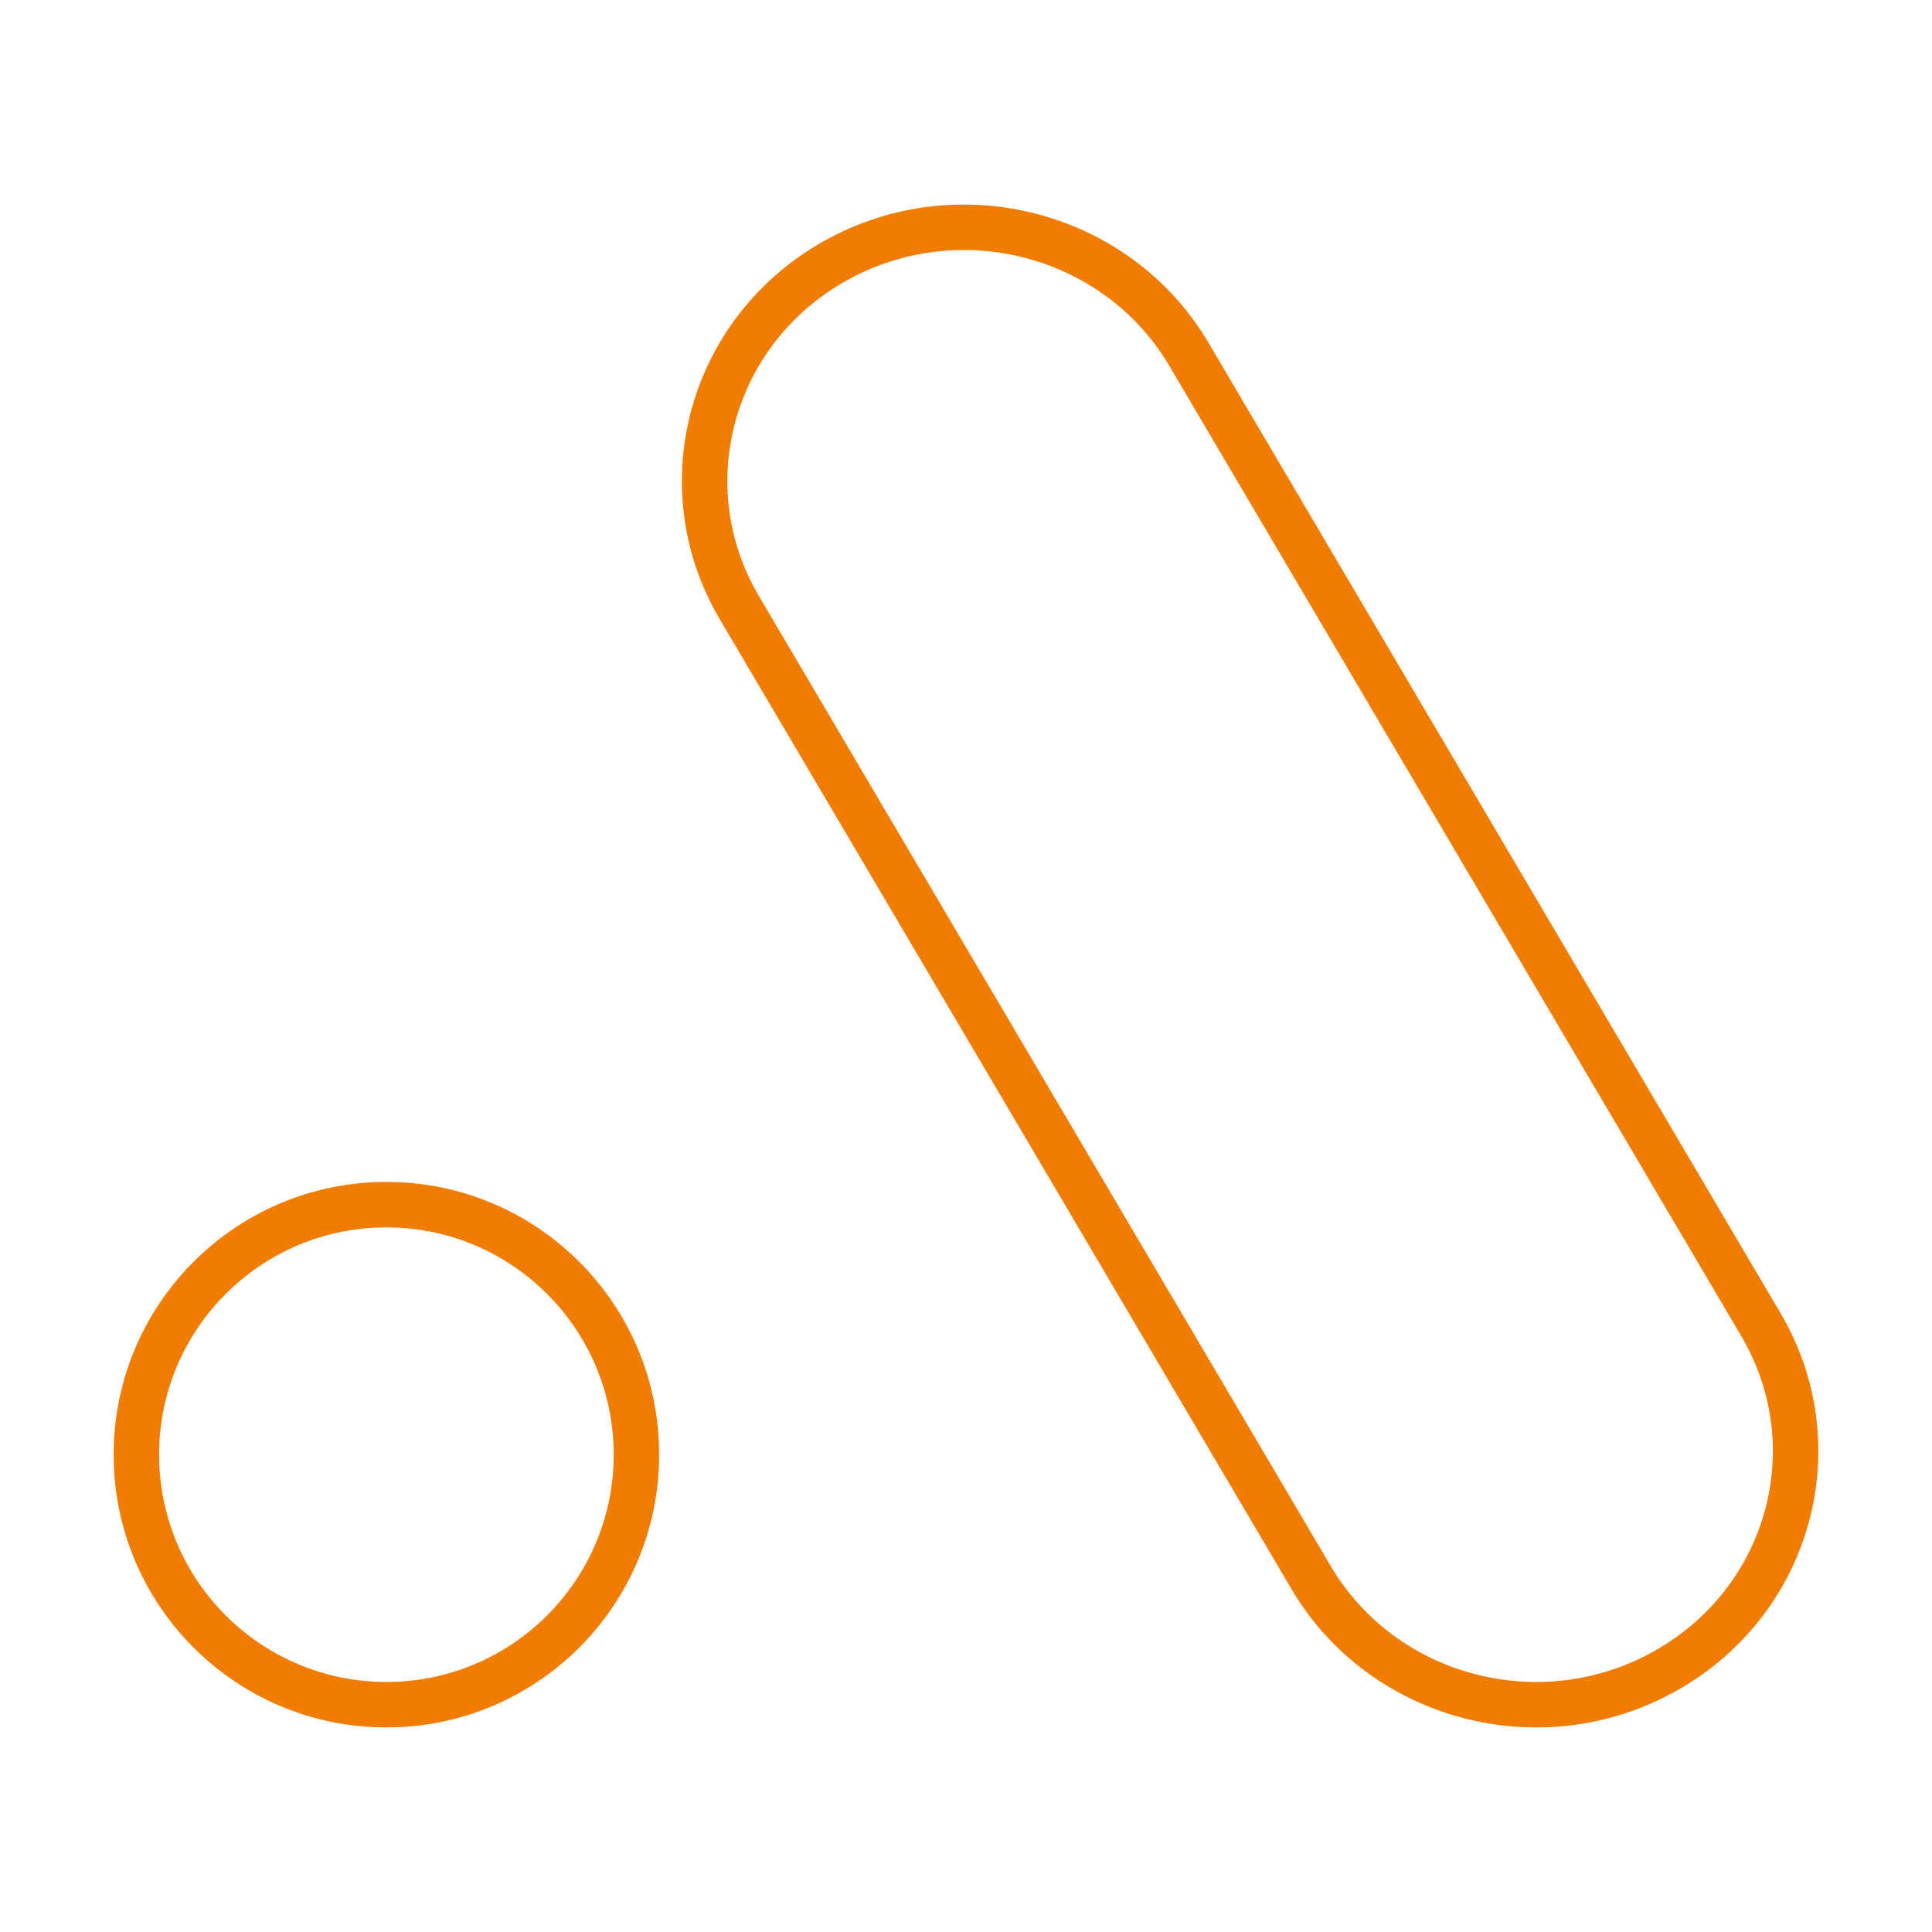 <svg width="85" height="85" viewBox="0 0 85 85" fill="none" xmlns="http://www.w3.org/2000/svg">
<path d="M28 64C28 70.075 23.075 75 17 75C10.925 75 6 70.075 6 64C6 57.925 10.925 53 17 53C23.075 53 28 57.925 28 64Z" stroke="#F07C00" stroke-width="2"/>
<path d="M73.295 73.499L73.295 73.499C67.826 76.592 60.834 74.748 57.688 69.414C57.688 69.414 57.688 69.414 57.688 69.414L32.526 26.73L32.526 26.73C29.388 21.409 31.242 14.586 36.699 11.501C42.168 8.408 49.16 10.252 52.306 15.586C52.306 15.586 52.306 15.586 52.306 15.586L77.468 58.27L77.468 58.27C80.615 63.6 78.761 70.413 73.295 73.499Z" stroke="#F07C00" stroke-width="2"/>
</svg>
